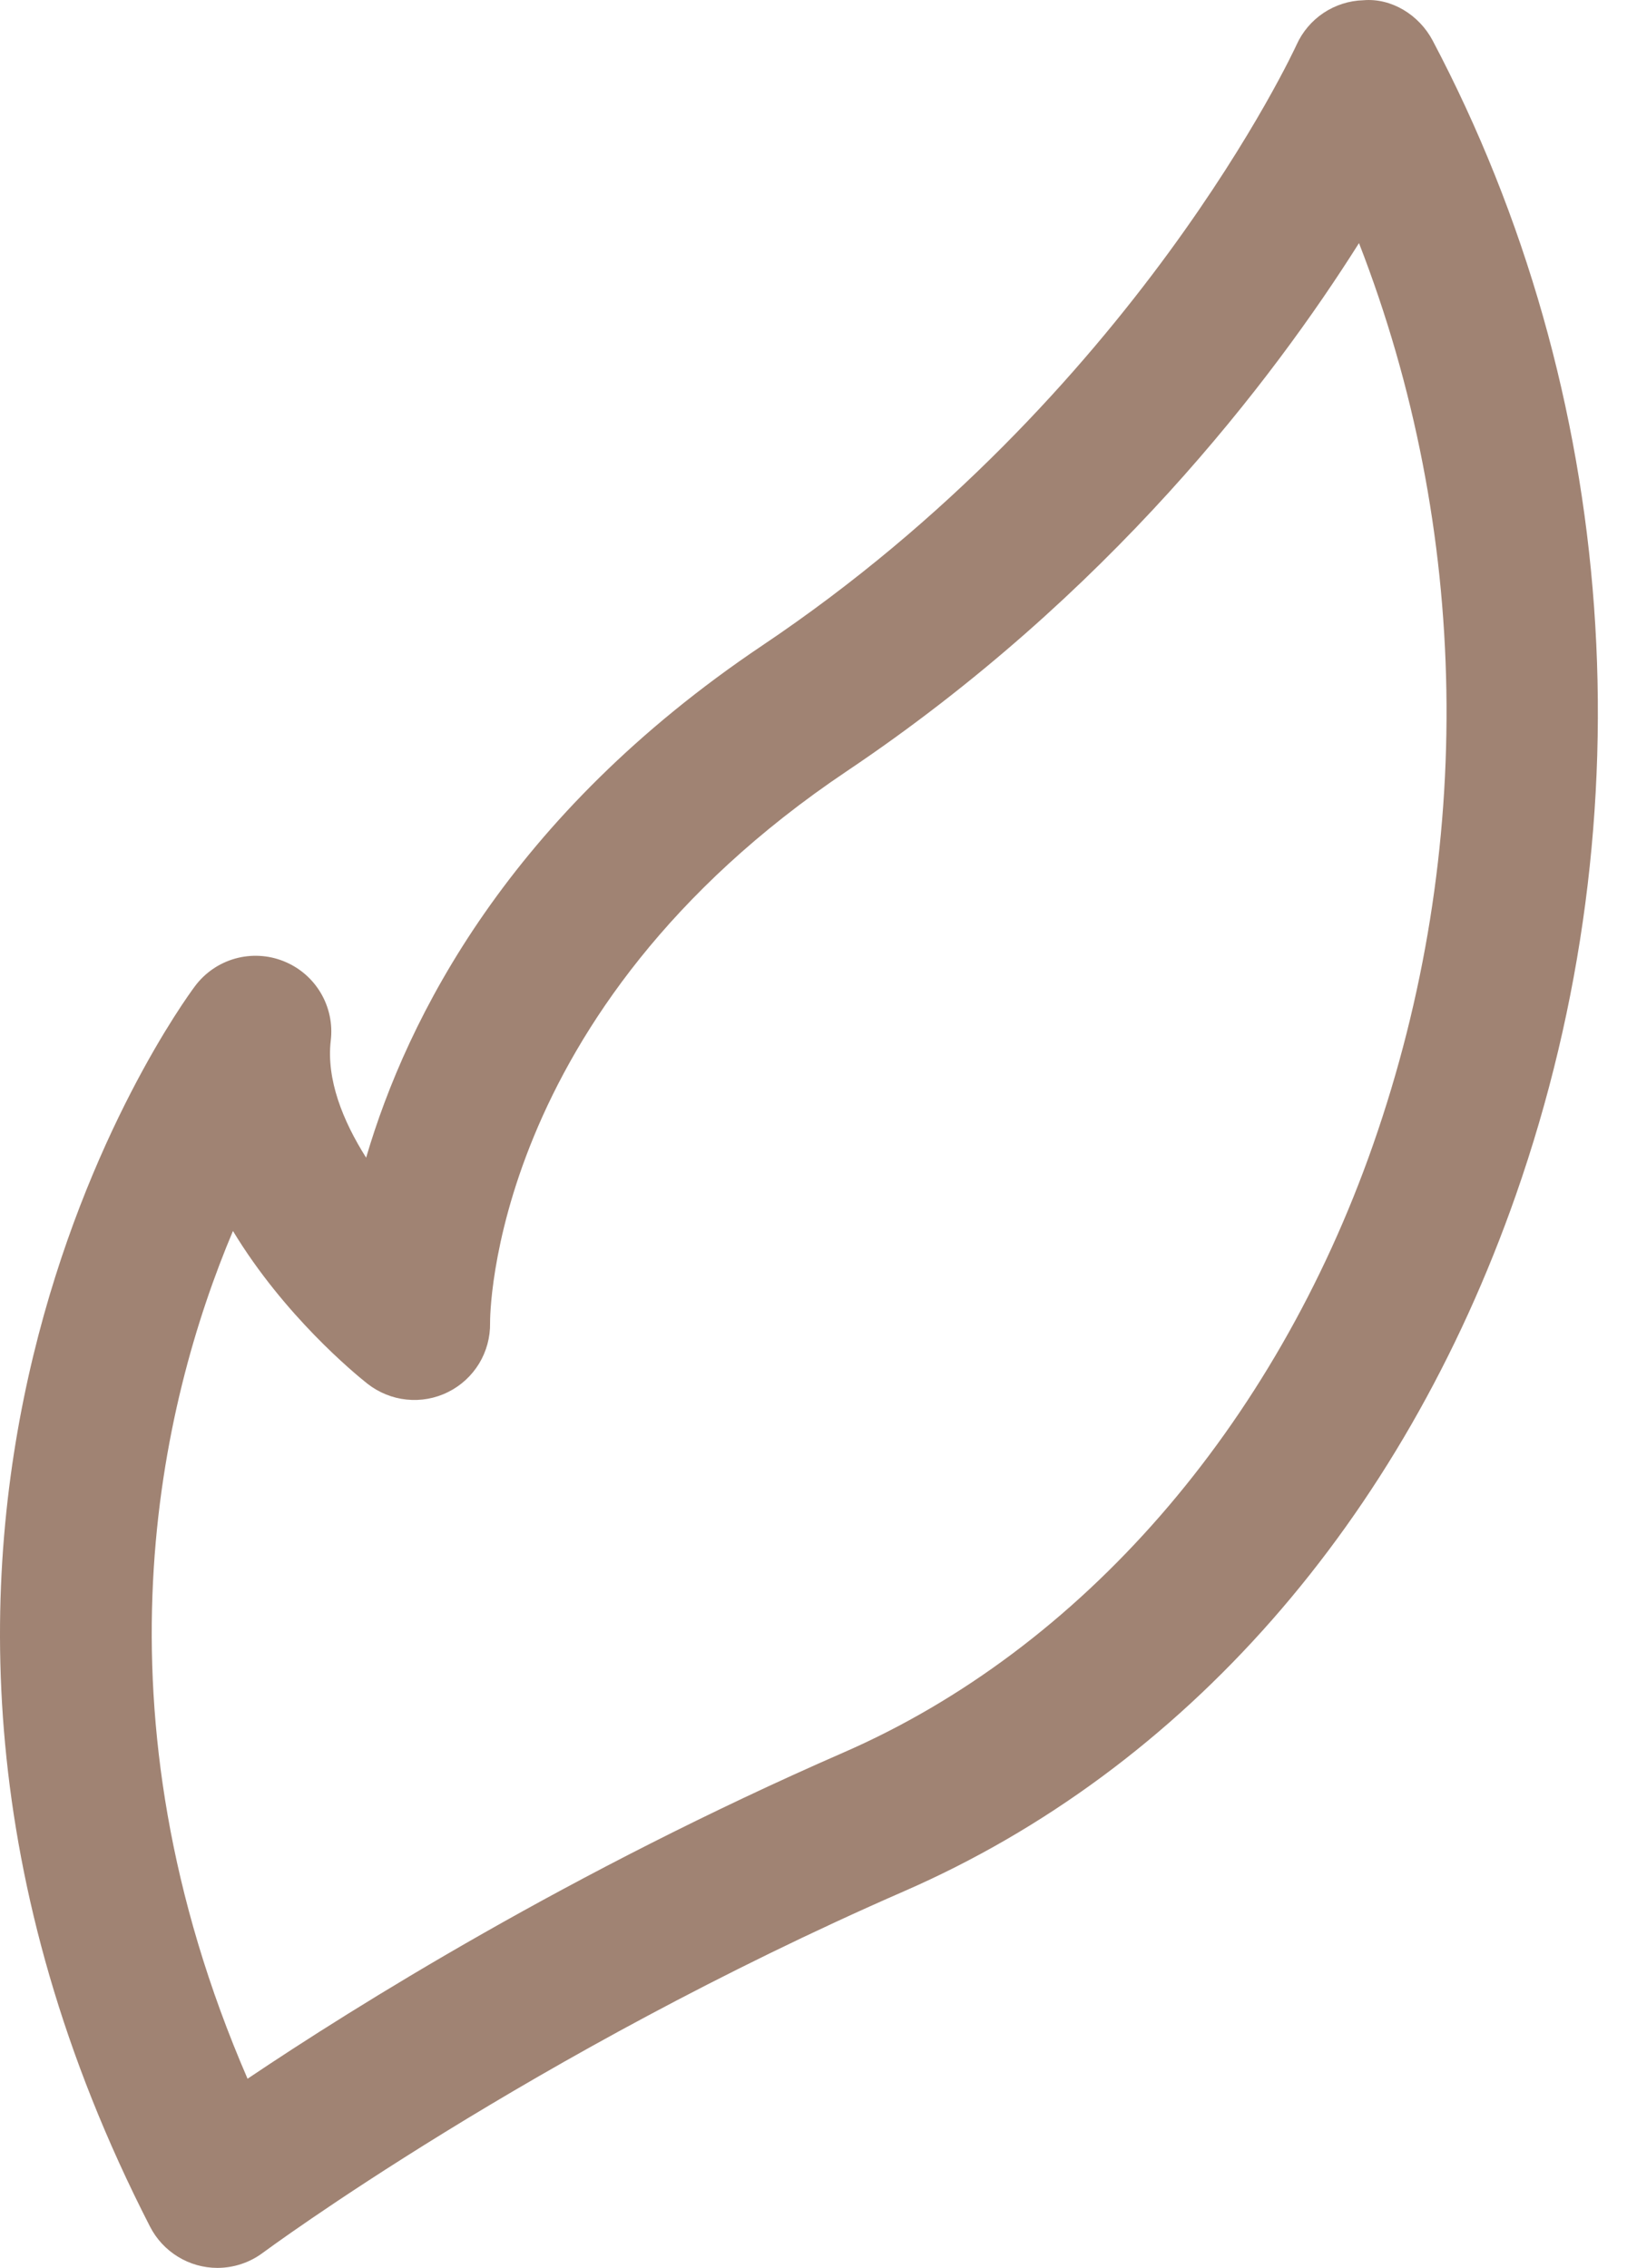 <svg width="33" height="46" viewBox="0 0 33 46" fill="none" xmlns="http://www.w3.org/2000/svg">
<path d="M4.411 46C4.128 46 3.851 45.922 3.61 45.774C3.369 45.627 3.173 45.416 3.044 45.165C-4.149 31.147 3.618 20.453 3.953 20.005C4.155 19.733 4.441 19.536 4.766 19.444C5.092 19.352 5.439 19.37 5.753 19.496C6.067 19.621 6.331 19.846 6.504 20.137C6.677 20.427 6.749 20.767 6.709 21.103C6.616 21.891 6.952 22.732 7.426 23.481C8.258 20.648 10.327 16.54 15.465 13.09C23.026 8.014 26.266 0.979 26.298 0.908C26.416 0.646 26.606 0.422 26.845 0.262C27.084 0.103 27.364 0.013 27.651 0.005C28.223 -0.045 28.782 0.302 29.057 0.82C32.835 7.976 33.45 16.511 30.747 24.236C28.426 30.864 24.021 35.88 18.342 38.358C10.784 41.657 5.383 45.656 5.329 45.695C5.063 45.893 4.742 45.999 4.411 46ZM4.725 24.968C3.242 28.487 1.785 34.694 5.021 42.163C7.205 40.695 11.565 37.966 17.114 35.544C21.931 33.441 25.843 28.949 27.849 23.221C29.942 17.241 29.817 10.723 27.564 4.931C25.81 7.712 22.483 12.078 17.178 15.64C9.904 20.523 9.939 26.769 9.94 26.832C9.945 27.123 9.868 27.409 9.717 27.658C9.565 27.907 9.347 28.107 9.086 28.236C8.825 28.366 8.533 28.418 8.243 28.387C7.954 28.357 7.679 28.244 7.45 28.064C7.193 27.86 5.763 26.684 4.725 24.968Z" fill="#A08373"/>
</svg>
